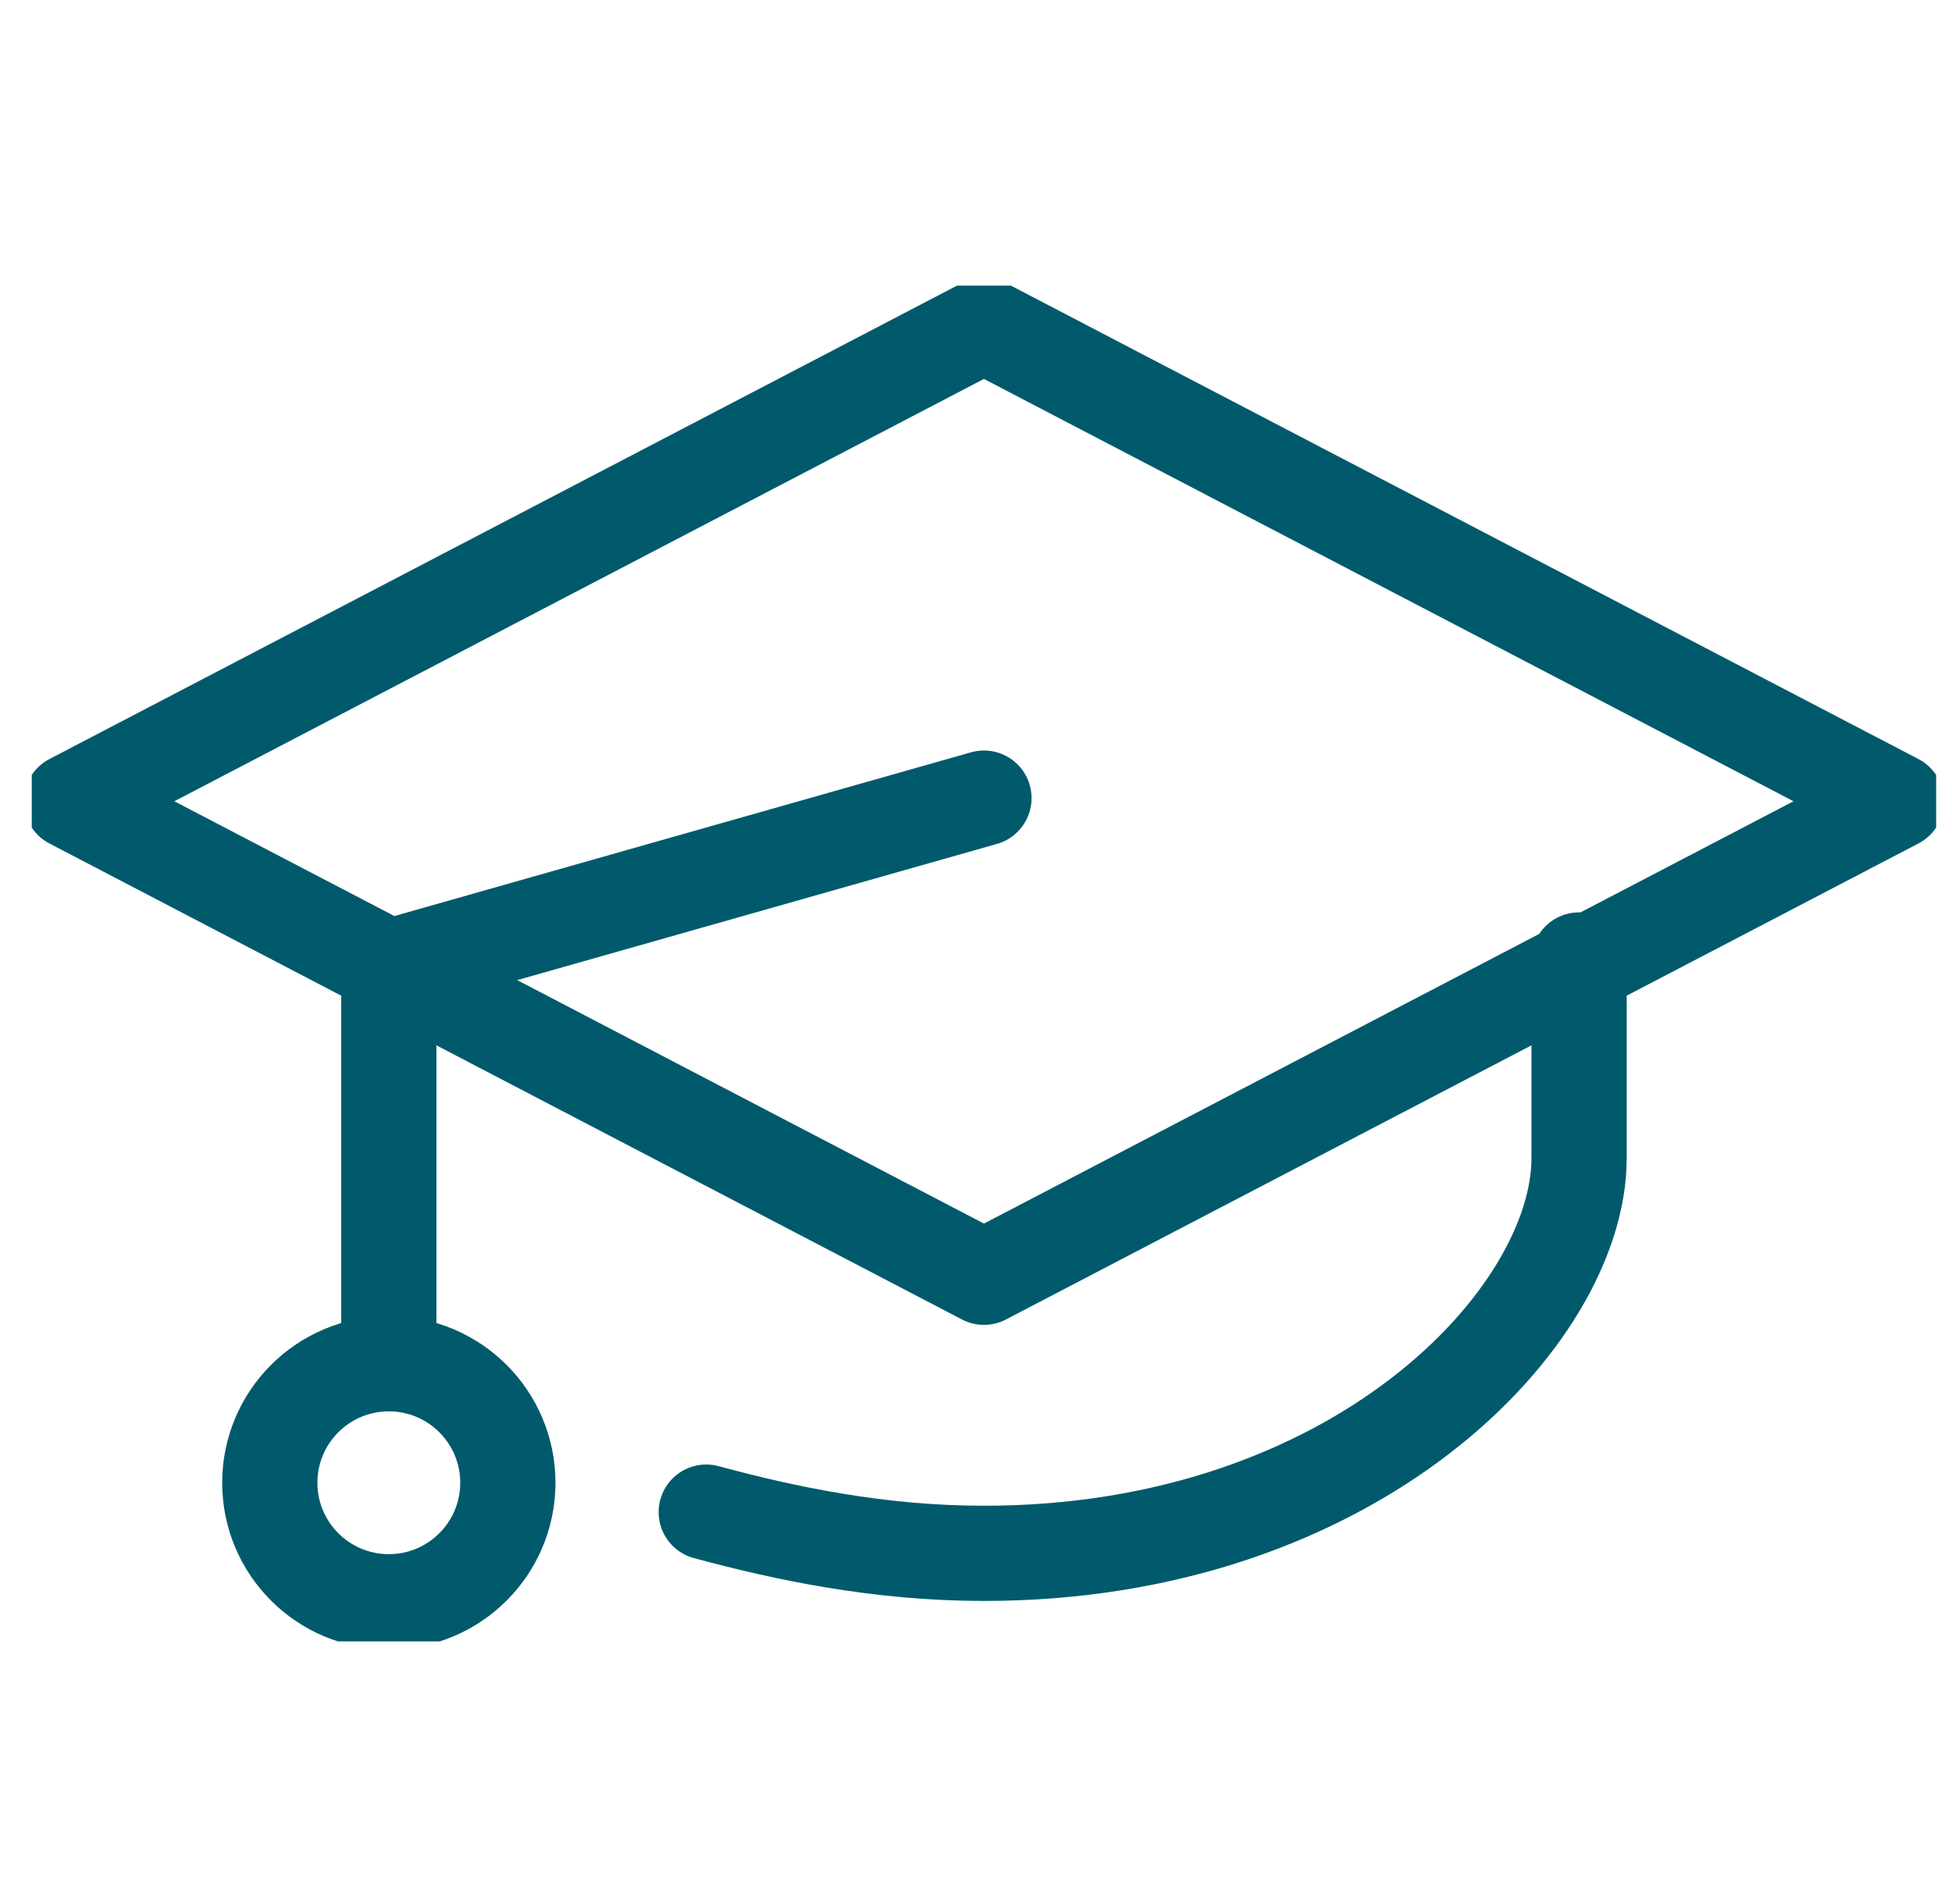 <svg width="41" height="40" viewBox="0 0 41 40" fill="none" xmlns="http://www.w3.org/2000/svg">
<g clip-path="url(#clip0_449_3173)">
<g clip-path="url(#clip1_449_3173)">
<path d="M20.667 26.833L1.5 16.833L20.667 6.833L39.833 16.833L20.667 26.833Z" stroke="#005a6c" stroke-width="2" stroke-linecap="round" stroke-linejoin="round"/>
<path d="M14.834 31.767C16.5 32.217 18.467 32.633 20.667 32.633C28.483 32.633 33.167 27.667 33.167 24.333V20.167" stroke="#005a6c" stroke-width="2" stroke-linecap="round" stroke-linejoin="round"/>
<path d="M20.667 16.767L8.167 20.317V28.5" stroke="#005a6c" stroke-width="2" stroke-linecap="round" stroke-linejoin="round"/>
<path d="M8.167 33.65C9.547 33.65 10.667 32.531 10.667 31.15C10.667 29.769 9.547 28.65 8.167 28.65C6.786 28.65 5.667 29.769 5.667 31.15C5.667 32.531 6.786 33.65 8.167 33.65Z" stroke="#005a6c" stroke-width="2" stroke-linecap="round" stroke-linejoin="round"/>
</g>
</g>
<defs>
<clipPath id="clip0_449_3173">
<rect width="40" height="40" fill="white" transform="translate(0.667)"/>
</clipPath>
<clipPath id="clip1_449_3173">
<rect width="40" height="28.483" fill="white" transform="translate(0.667 6)"/>
</clipPath>
</defs>
</svg>
